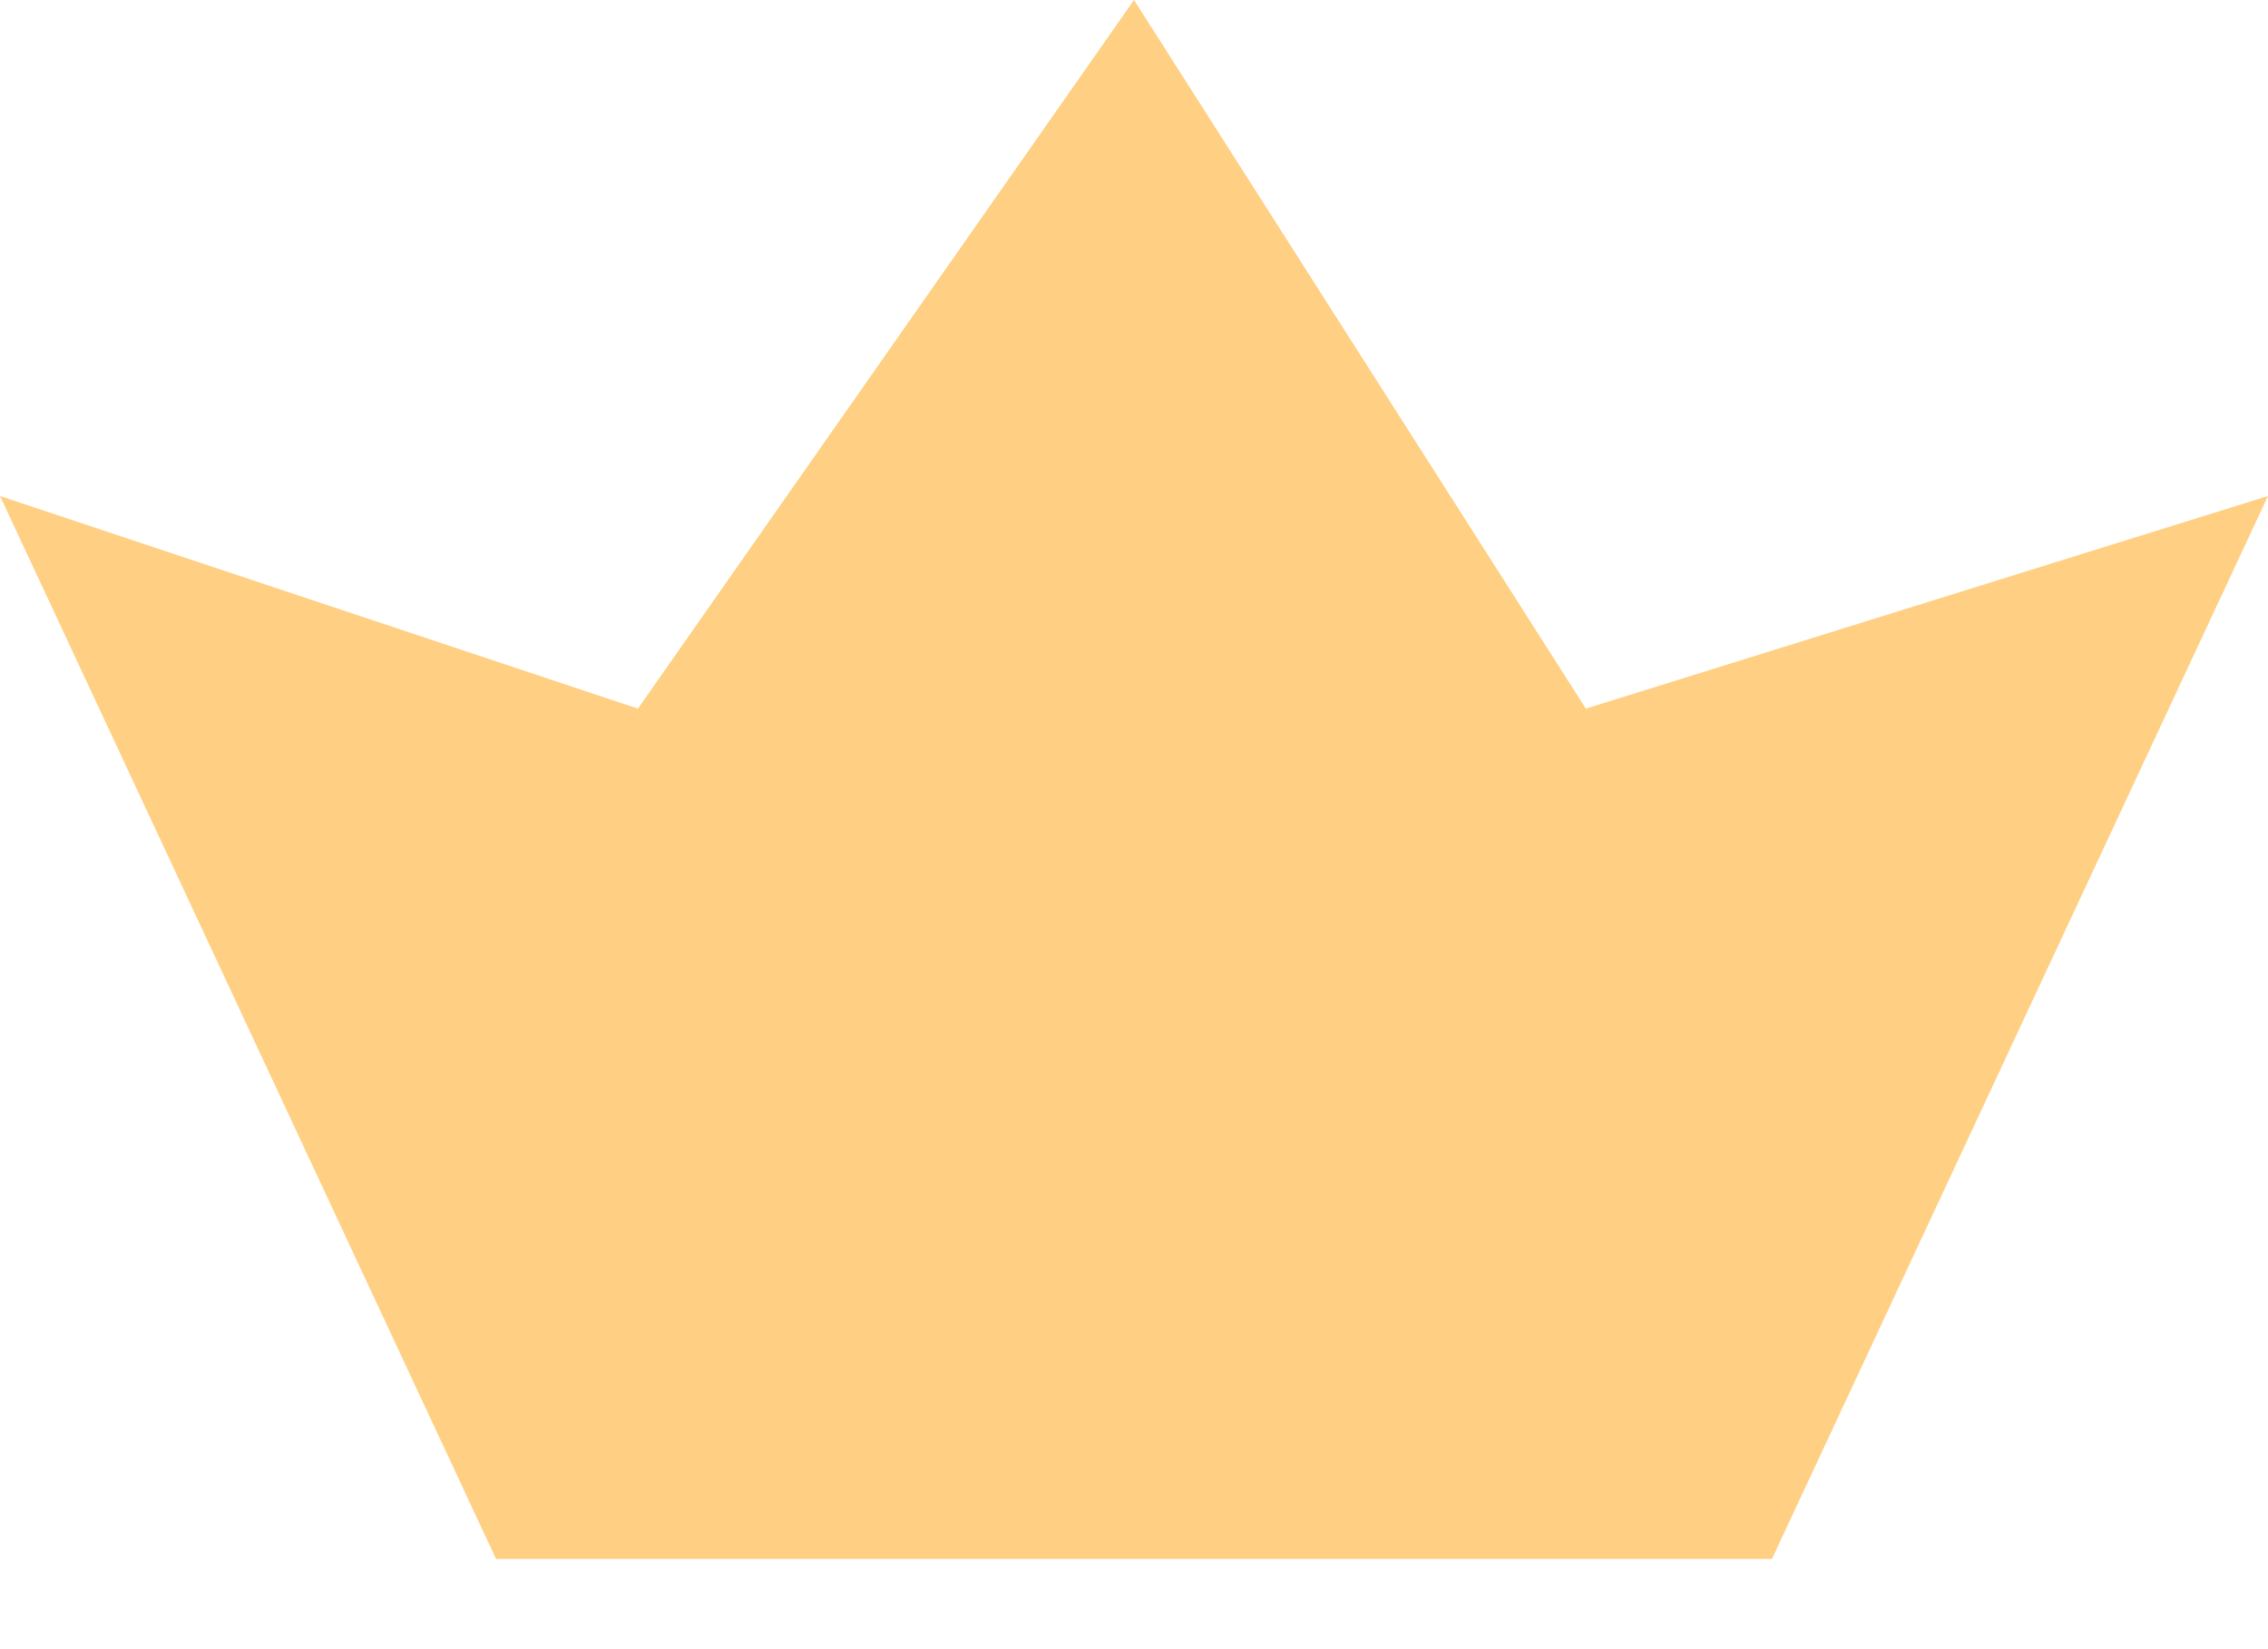 <?xml version="1.0" encoding="UTF-8"?> <svg xmlns="http://www.w3.org/2000/svg" width="22" height="16" viewBox="0 0 22 16" fill="none"><path d="M4.812 15.125L0 4.812L6.188 6.875L11 0V15.125H4.812Z" fill="#FFD083"></path><path d="M17.188 15.125L22 4.812L15.383 6.875L11 0V15.125H17.188Z" fill="#FFD083"></path></svg> 